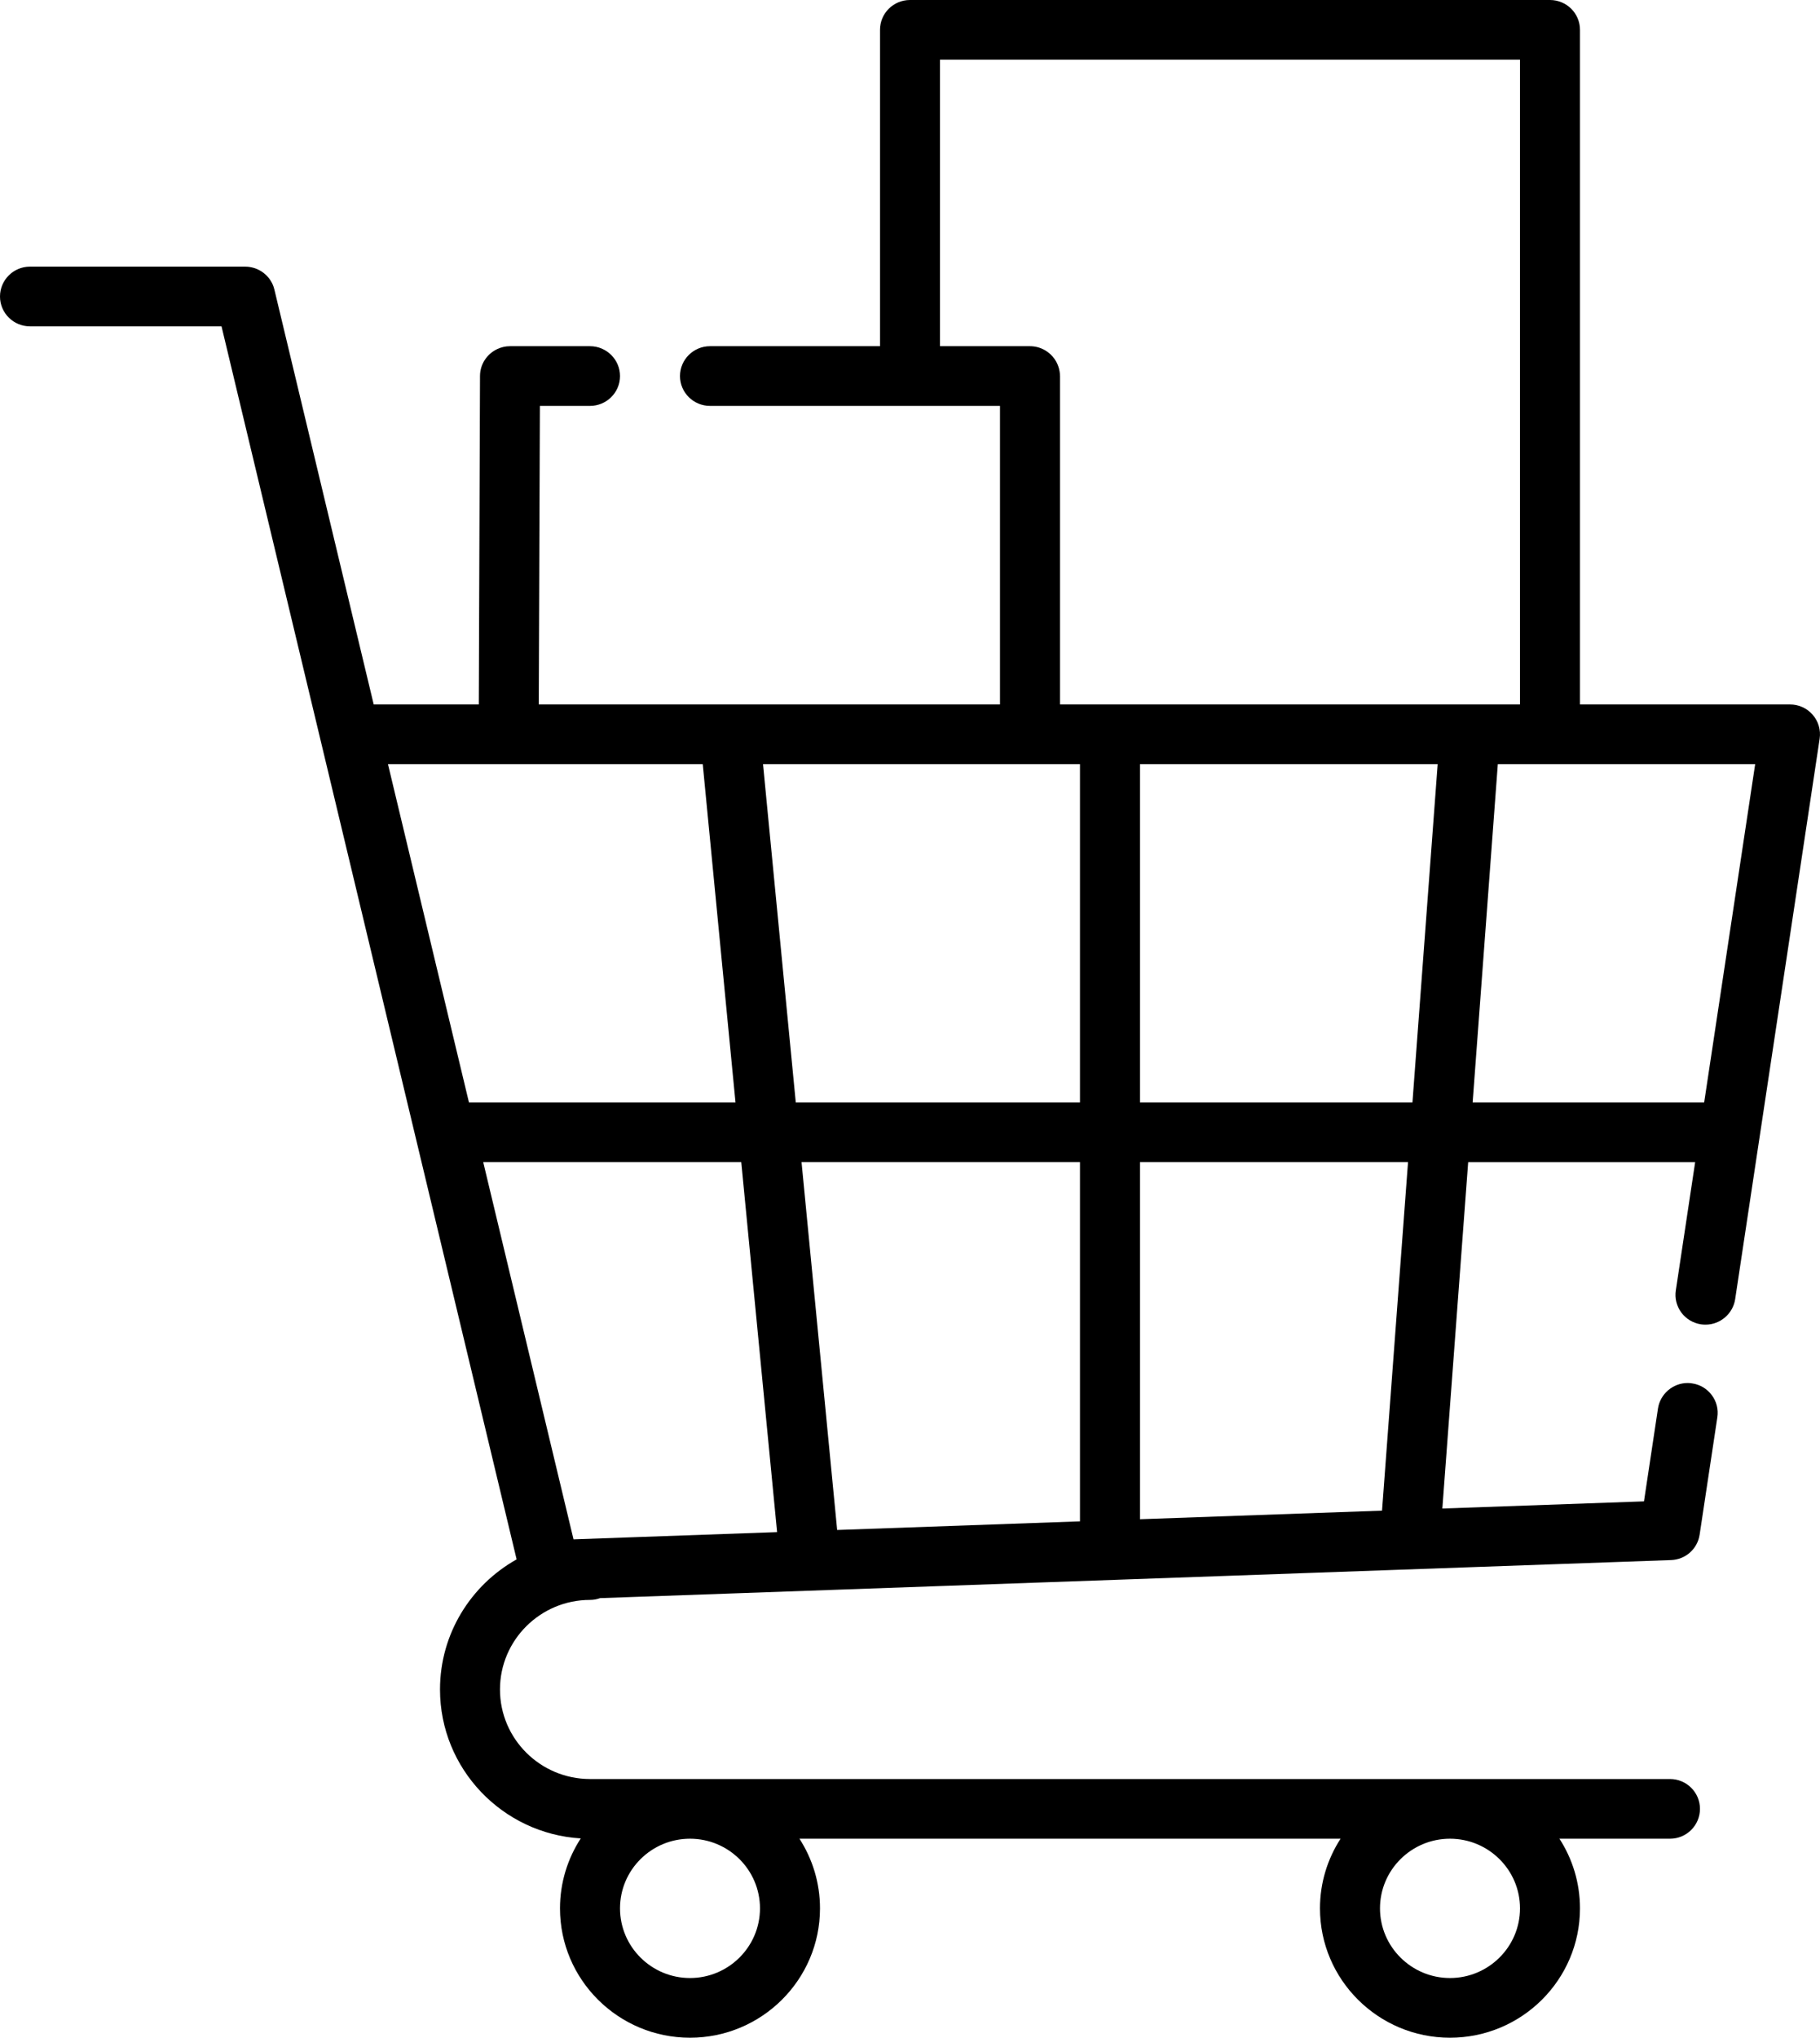 <svg width="42" height="47" viewBox="0 0 42 47" fill="none" xmlns="http://www.w3.org/2000/svg">
<path d="M41.832 16.487C41.701 16.335 41.51 16.248 41.307 16.248H36.461V0.688C36.461 0.308 36.151 0 35.769 0H21C20.617 0 20.308 0.308 20.308 0.688V7.985H16.385C16.003 7.985 15.692 8.295 15.692 8.674C15.692 9.054 16.003 9.362 16.385 9.362H20.994C20.996 9.362 20.998 9.363 21 9.363C21.002 9.363 21.004 9.362 21.006 9.362H23.077V16.248H16.855C16.852 16.248 16.849 16.248 16.846 16.248H12.433L12.459 9.362H13.615C13.997 9.362 14.308 9.054 14.308 8.674C14.308 8.295 13.997 7.985 13.615 7.985H11.769C11.664 7.985 11.565 8.009 11.476 8.051C11.241 8.161 11.078 8.397 11.077 8.672L11.049 16.248H8.624L6.332 6.679C6.331 6.673 6.329 6.668 6.327 6.662C6.324 6.648 6.32 6.634 6.315 6.62C6.312 6.612 6.309 6.603 6.306 6.595C6.301 6.582 6.296 6.57 6.291 6.558C6.286 6.548 6.282 6.539 6.277 6.529C6.272 6.519 6.267 6.509 6.261 6.5C6.255 6.489 6.249 6.479 6.242 6.469C6.237 6.46 6.231 6.452 6.226 6.444C6.218 6.434 6.211 6.423 6.203 6.413C6.197 6.406 6.191 6.399 6.185 6.392C6.177 6.382 6.168 6.373 6.159 6.364C6.153 6.357 6.146 6.35 6.139 6.343C6.13 6.335 6.121 6.327 6.112 6.319C6.104 6.312 6.096 6.306 6.088 6.299C6.079 6.292 6.07 6.286 6.061 6.279C6.052 6.273 6.043 6.266 6.033 6.26C6.024 6.254 6.015 6.249 6.006 6.244C5.996 6.238 5.986 6.232 5.975 6.227C5.966 6.222 5.956 6.218 5.947 6.213C5.936 6.208 5.926 6.204 5.915 6.199C5.904 6.195 5.894 6.192 5.884 6.188C5.873 6.185 5.863 6.181 5.852 6.178C5.84 6.174 5.828 6.172 5.816 6.169C5.807 6.167 5.797 6.164 5.788 6.163C5.774 6.16 5.76 6.158 5.746 6.156C5.738 6.155 5.729 6.154 5.721 6.153C5.706 6.152 5.69 6.151 5.675 6.151C5.67 6.151 5.664 6.15 5.659 6.15H0.692C0.31 6.15 0 6.459 0 6.839C0 7.219 0.31 7.527 0.692 7.527H5.112L11.922 35.967C10.868 36.558 10.154 37.681 10.154 38.968C10.154 40.794 11.592 42.293 13.402 42.403C13.1 42.868 12.923 43.422 12.923 44.017C12.923 45.662 14.269 47 15.923 47C17.577 47 18.923 45.662 18.923 44.017C18.923 43.425 18.748 42.874 18.449 42.41H30.936C30.636 42.874 30.461 43.425 30.461 44.017C30.461 45.662 31.807 47 33.461 47C35.116 47 36.461 45.662 36.461 44.017C36.461 43.425 36.287 42.874 35.987 42.41H38.538C38.92 42.41 39.23 42.102 39.23 41.721C39.23 41.341 38.92 41.033 38.538 41.033H13.615C13.615 41.033 13.615 41.033 13.614 41.033C12.469 41.032 11.538 40.106 11.538 38.968C11.538 37.829 12.47 36.902 13.615 36.902C13.697 36.902 13.775 36.887 13.848 36.861L38.563 35.983C38.896 35.972 39.173 35.726 39.222 35.398L39.631 32.69C39.659 32.508 39.613 32.326 39.503 32.179C39.393 32.031 39.232 31.934 39.049 31.908C39.015 31.902 38.98 31.899 38.945 31.899C38.606 31.899 38.312 32.152 38.261 32.486L37.938 34.629L33.285 34.794L33.881 26.805H39.119L38.673 29.762C38.645 29.944 38.691 30.126 38.8 30.274C38.91 30.422 39.072 30.518 39.255 30.546C39.289 30.551 39.324 30.553 39.358 30.553C39.698 30.553 39.991 30.301 40.042 29.967L41.992 17.039C42.022 16.84 41.964 16.639 41.832 16.487ZM33.461 42.41C34.352 42.41 35.077 43.13 35.077 44.016C35.077 44.902 34.352 45.623 33.461 45.623C32.571 45.623 31.846 44.902 31.846 44.016C31.846 43.13 32.571 42.41 33.461 42.41ZM15.923 42.41C16.814 42.41 17.538 43.13 17.538 44.016C17.538 44.902 16.814 45.623 15.923 45.623C15.032 45.623 14.308 44.902 14.308 44.016C14.308 43.13 15.032 42.41 15.923 42.41ZM8.953 17.625H16.217L16.973 25.427H10.822L8.953 17.625ZM13.235 35.505L11.151 26.804H17.106L17.933 35.338L13.235 35.505ZM17.608 17.625H24.923V25.427H18.364L17.608 17.625ZM24.923 35.09L19.319 35.289L18.497 26.804H24.923V35.09ZM31.893 34.843L26.307 35.041V26.804H32.493L31.893 34.843ZM32.595 25.427H26.307V17.625H33.177L32.595 25.427ZM25.619 16.248C25.617 16.248 25.616 16.248 25.615 16.248C25.614 16.248 25.613 16.248 25.612 16.248H24.462V8.674C24.461 8.674 24.461 8.674 24.461 8.674C24.461 8.637 24.458 8.602 24.452 8.567C24.419 8.357 24.291 8.179 24.113 8.077C24.011 8.019 23.894 7.985 23.769 7.985H21.692V1.377H35.077V16.248H25.619ZM39.327 25.427H33.984L34.565 17.625H40.504L39.327 25.427Z" fill="#000000"/>
</svg>
